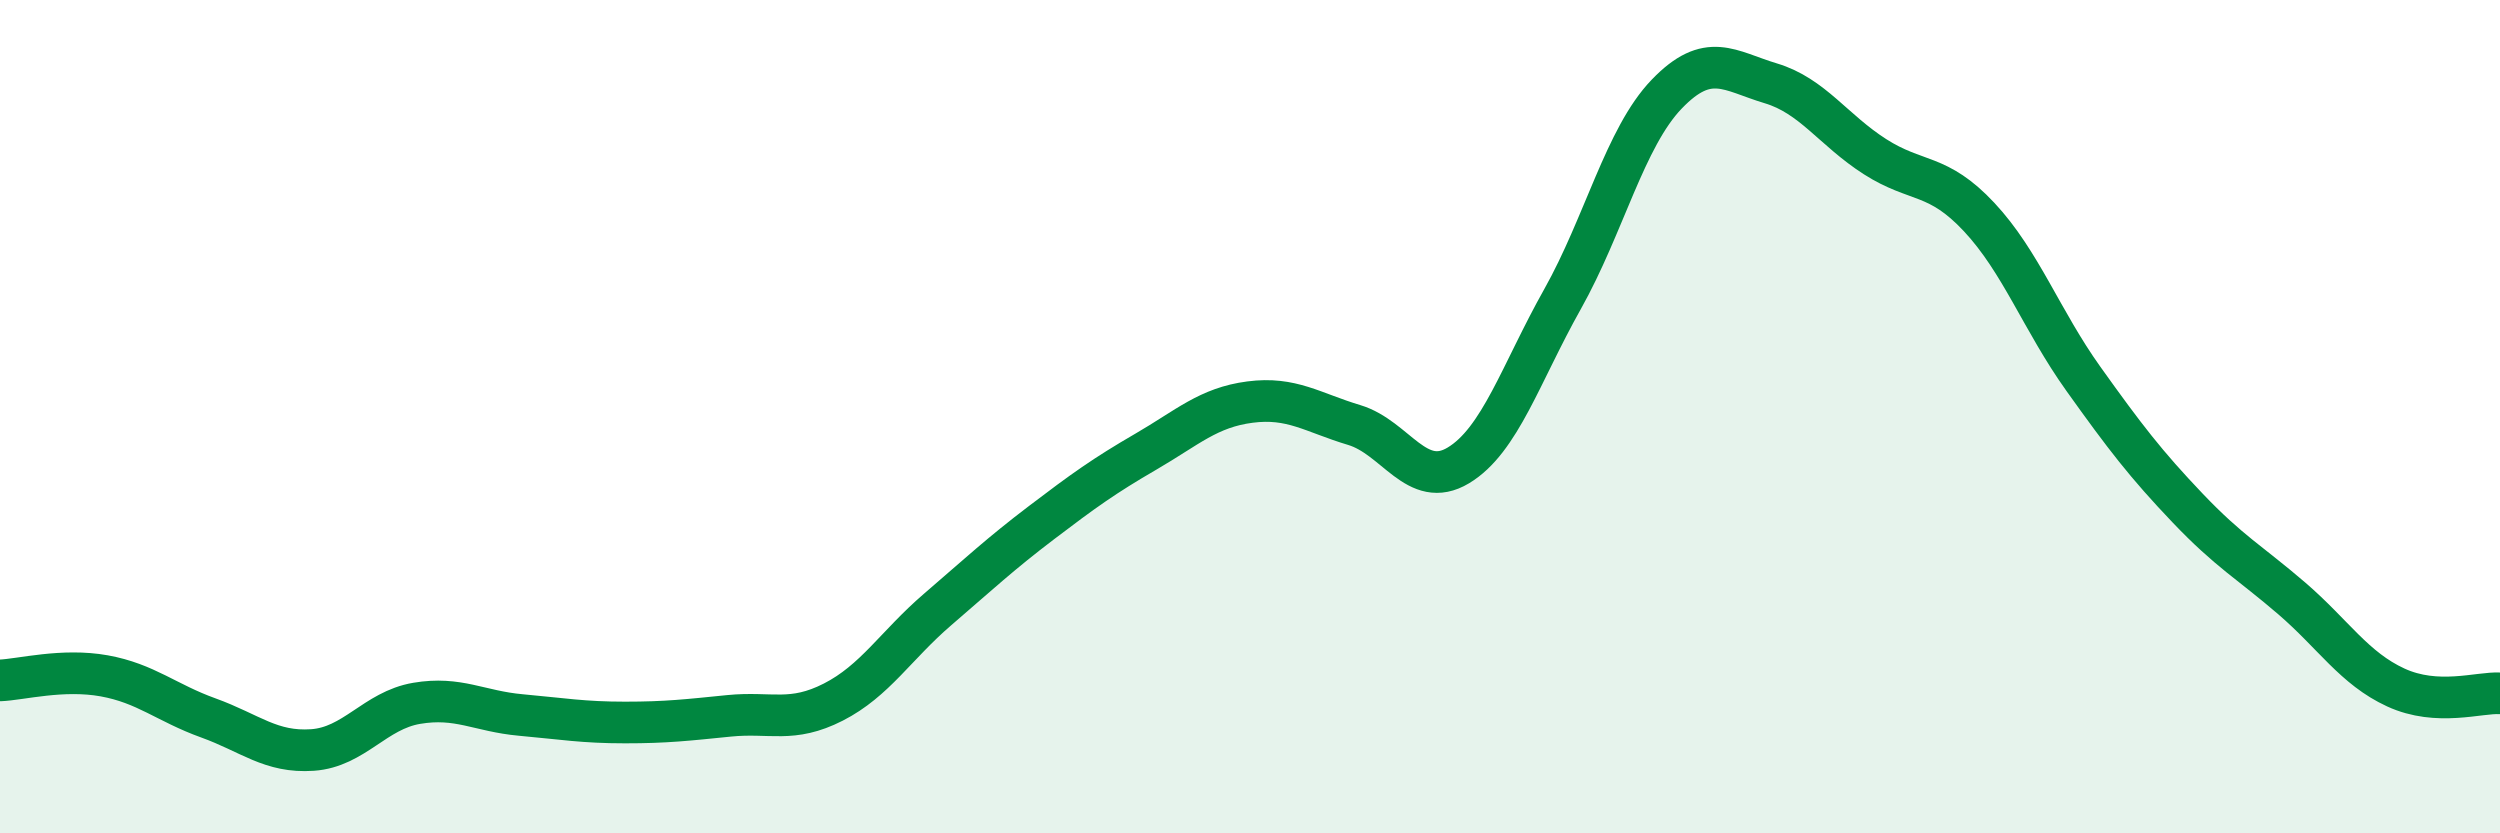 
    <svg width="60" height="20" viewBox="0 0 60 20" xmlns="http://www.w3.org/2000/svg">
      <path
        d="M 0,16.33 C 0.5,16.31 1.5,16.04 2.5,16.22 C 3.5,16.4 4,16.87 5,17.23 C 6,17.59 6.5,18.07 7.5,18 C 8.5,17.93 9,17.05 10,16.88 C 11,16.71 11.5,17.07 12.5,17.16 C 13.5,17.25 14,17.34 15,17.34 C 16,17.34 16.5,17.28 17.5,17.18 C 18.5,17.08 19,17.36 20,16.85 C 21,16.34 21.5,15.49 22.5,14.63 C 23.5,13.77 24,13.3 25,12.54 C 26,11.78 26.5,11.42 27.5,10.84 C 28.5,10.26 29,9.78 30,9.65 C 31,9.52 31.5,9.9 32.5,10.2 C 33.5,10.5 34,11.77 35,11.17 C 36,10.57 36.5,8.96 37.5,7.18 C 38.5,5.4 39,3.3 40,2.26 C 41,1.22 41.5,1.7 42.5,2 C 43.5,2.3 44,3.12 45,3.76 C 46,4.4 46.5,4.14 47.5,5.21 C 48.5,6.28 49,7.69 50,9.09 C 51,10.49 51.5,11.14 52.5,12.19 C 53.5,13.24 54,13.5 55,14.36 C 56,15.22 56.5,16.04 57.5,16.5 C 58.5,16.96 59.5,16.61 60,16.64L60 20L0 20Z"
        fill="#008740"
        opacity="0.1"
        stroke-linecap="round"
        stroke-linejoin="round"
      />
      <path
        d="M 0,16.33 C 0.5,16.31 1.5,16.04 2.5,16.22 C 3.5,16.4 4,16.87 5,17.23 C 6,17.59 6.5,18.07 7.5,18 C 8.5,17.93 9,17.05 10,16.88 C 11,16.71 11.5,17.07 12.5,17.16 C 13.5,17.25 14,17.34 15,17.34 C 16,17.34 16.5,17.28 17.5,17.18 C 18.5,17.08 19,17.36 20,16.85 C 21,16.34 21.5,15.49 22.5,14.63 C 23.5,13.77 24,13.3 25,12.54 C 26,11.78 26.5,11.42 27.5,10.84 C 28.5,10.26 29,9.78 30,9.65 C 31,9.52 31.5,9.9 32.5,10.2 C 33.5,10.5 34,11.77 35,11.17 C 36,10.57 36.5,8.96 37.5,7.18 C 38.5,5.4 39,3.3 40,2.26 C 41,1.22 41.5,1.7 42.5,2 C 43.5,2.3 44,3.12 45,3.76 C 46,4.4 46.5,4.14 47.5,5.21 C 48.5,6.28 49,7.69 50,9.09 C 51,10.49 51.5,11.14 52.5,12.19 C 53.5,13.24 54,13.5 55,14.36 C 56,15.22 56.5,16.04 57.5,16.5 C 58.5,16.96 59.5,16.61 60,16.64"
        stroke="#008740"
        stroke-width="1"
        fill="none"
        stroke-linecap="round"
        stroke-linejoin="round"
      />
    </svg>
  
